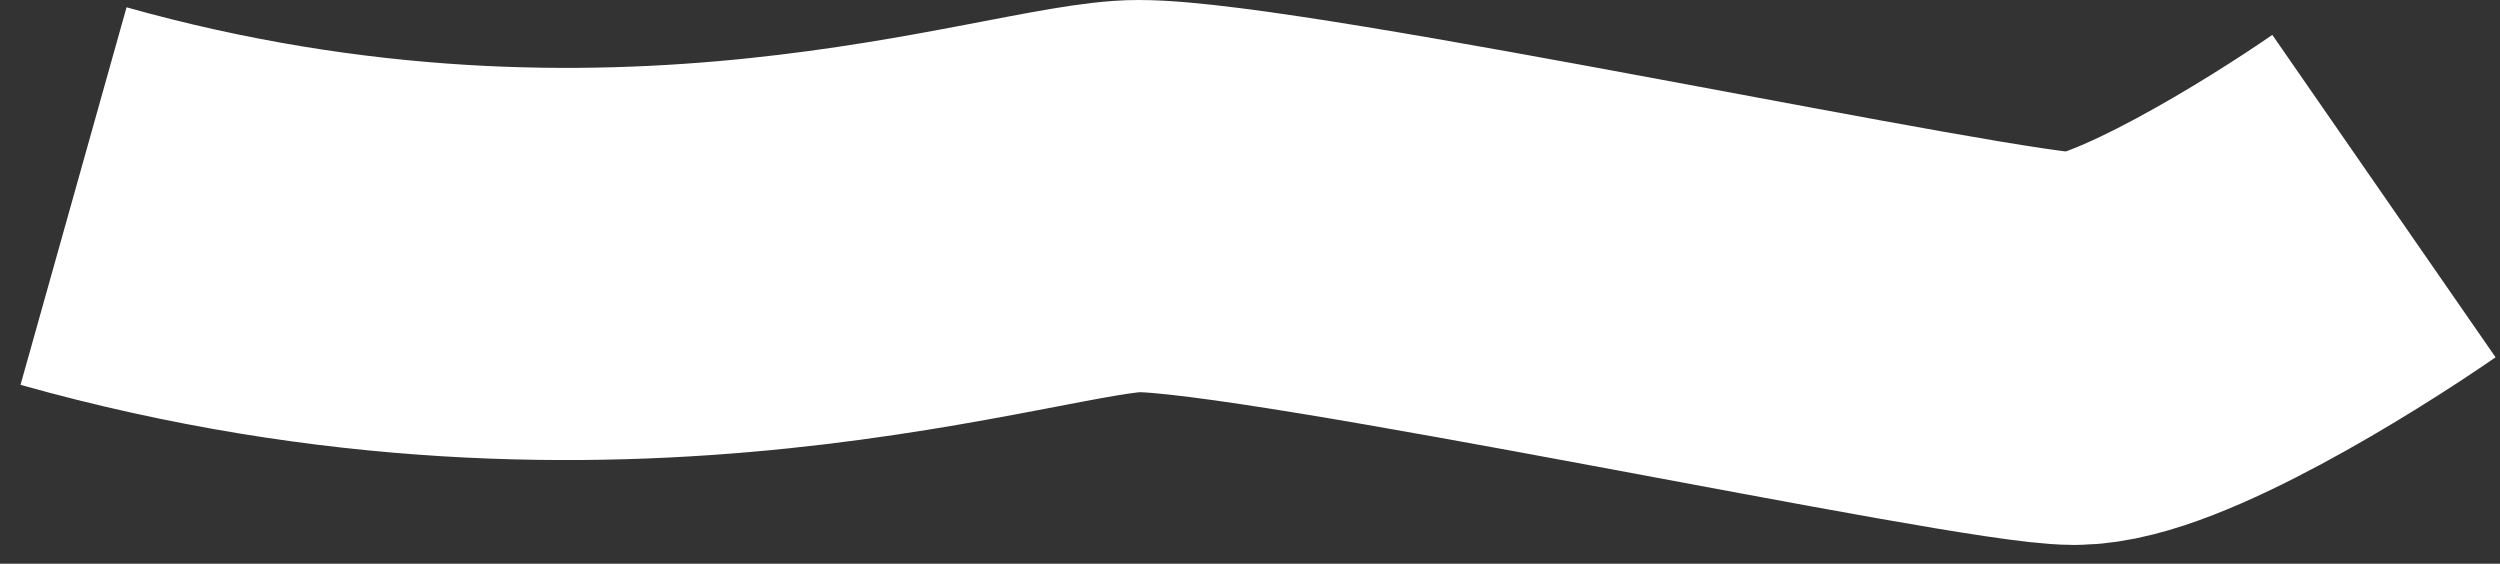 <?xml version="1.0" encoding="utf-8"?>
<svg xmlns="http://www.w3.org/2000/svg" fill="none" height="100%" overflow="visible" preserveAspectRatio="none" style="display: block;" viewBox="0 0 102 23" width="100%">
<rect x="0" y="0" width="102" height="23" fill="#333333" stroke="none"/>
<path d="M3 8C25.192 14.233 41.867 8 46.451 8C52.181 8 80.997 14.233 84.63 14.233C87.537 14.233 94.264 10.078 97.265 8" id="Vector 392" stroke="white" stroke-width="16"/>
</svg>